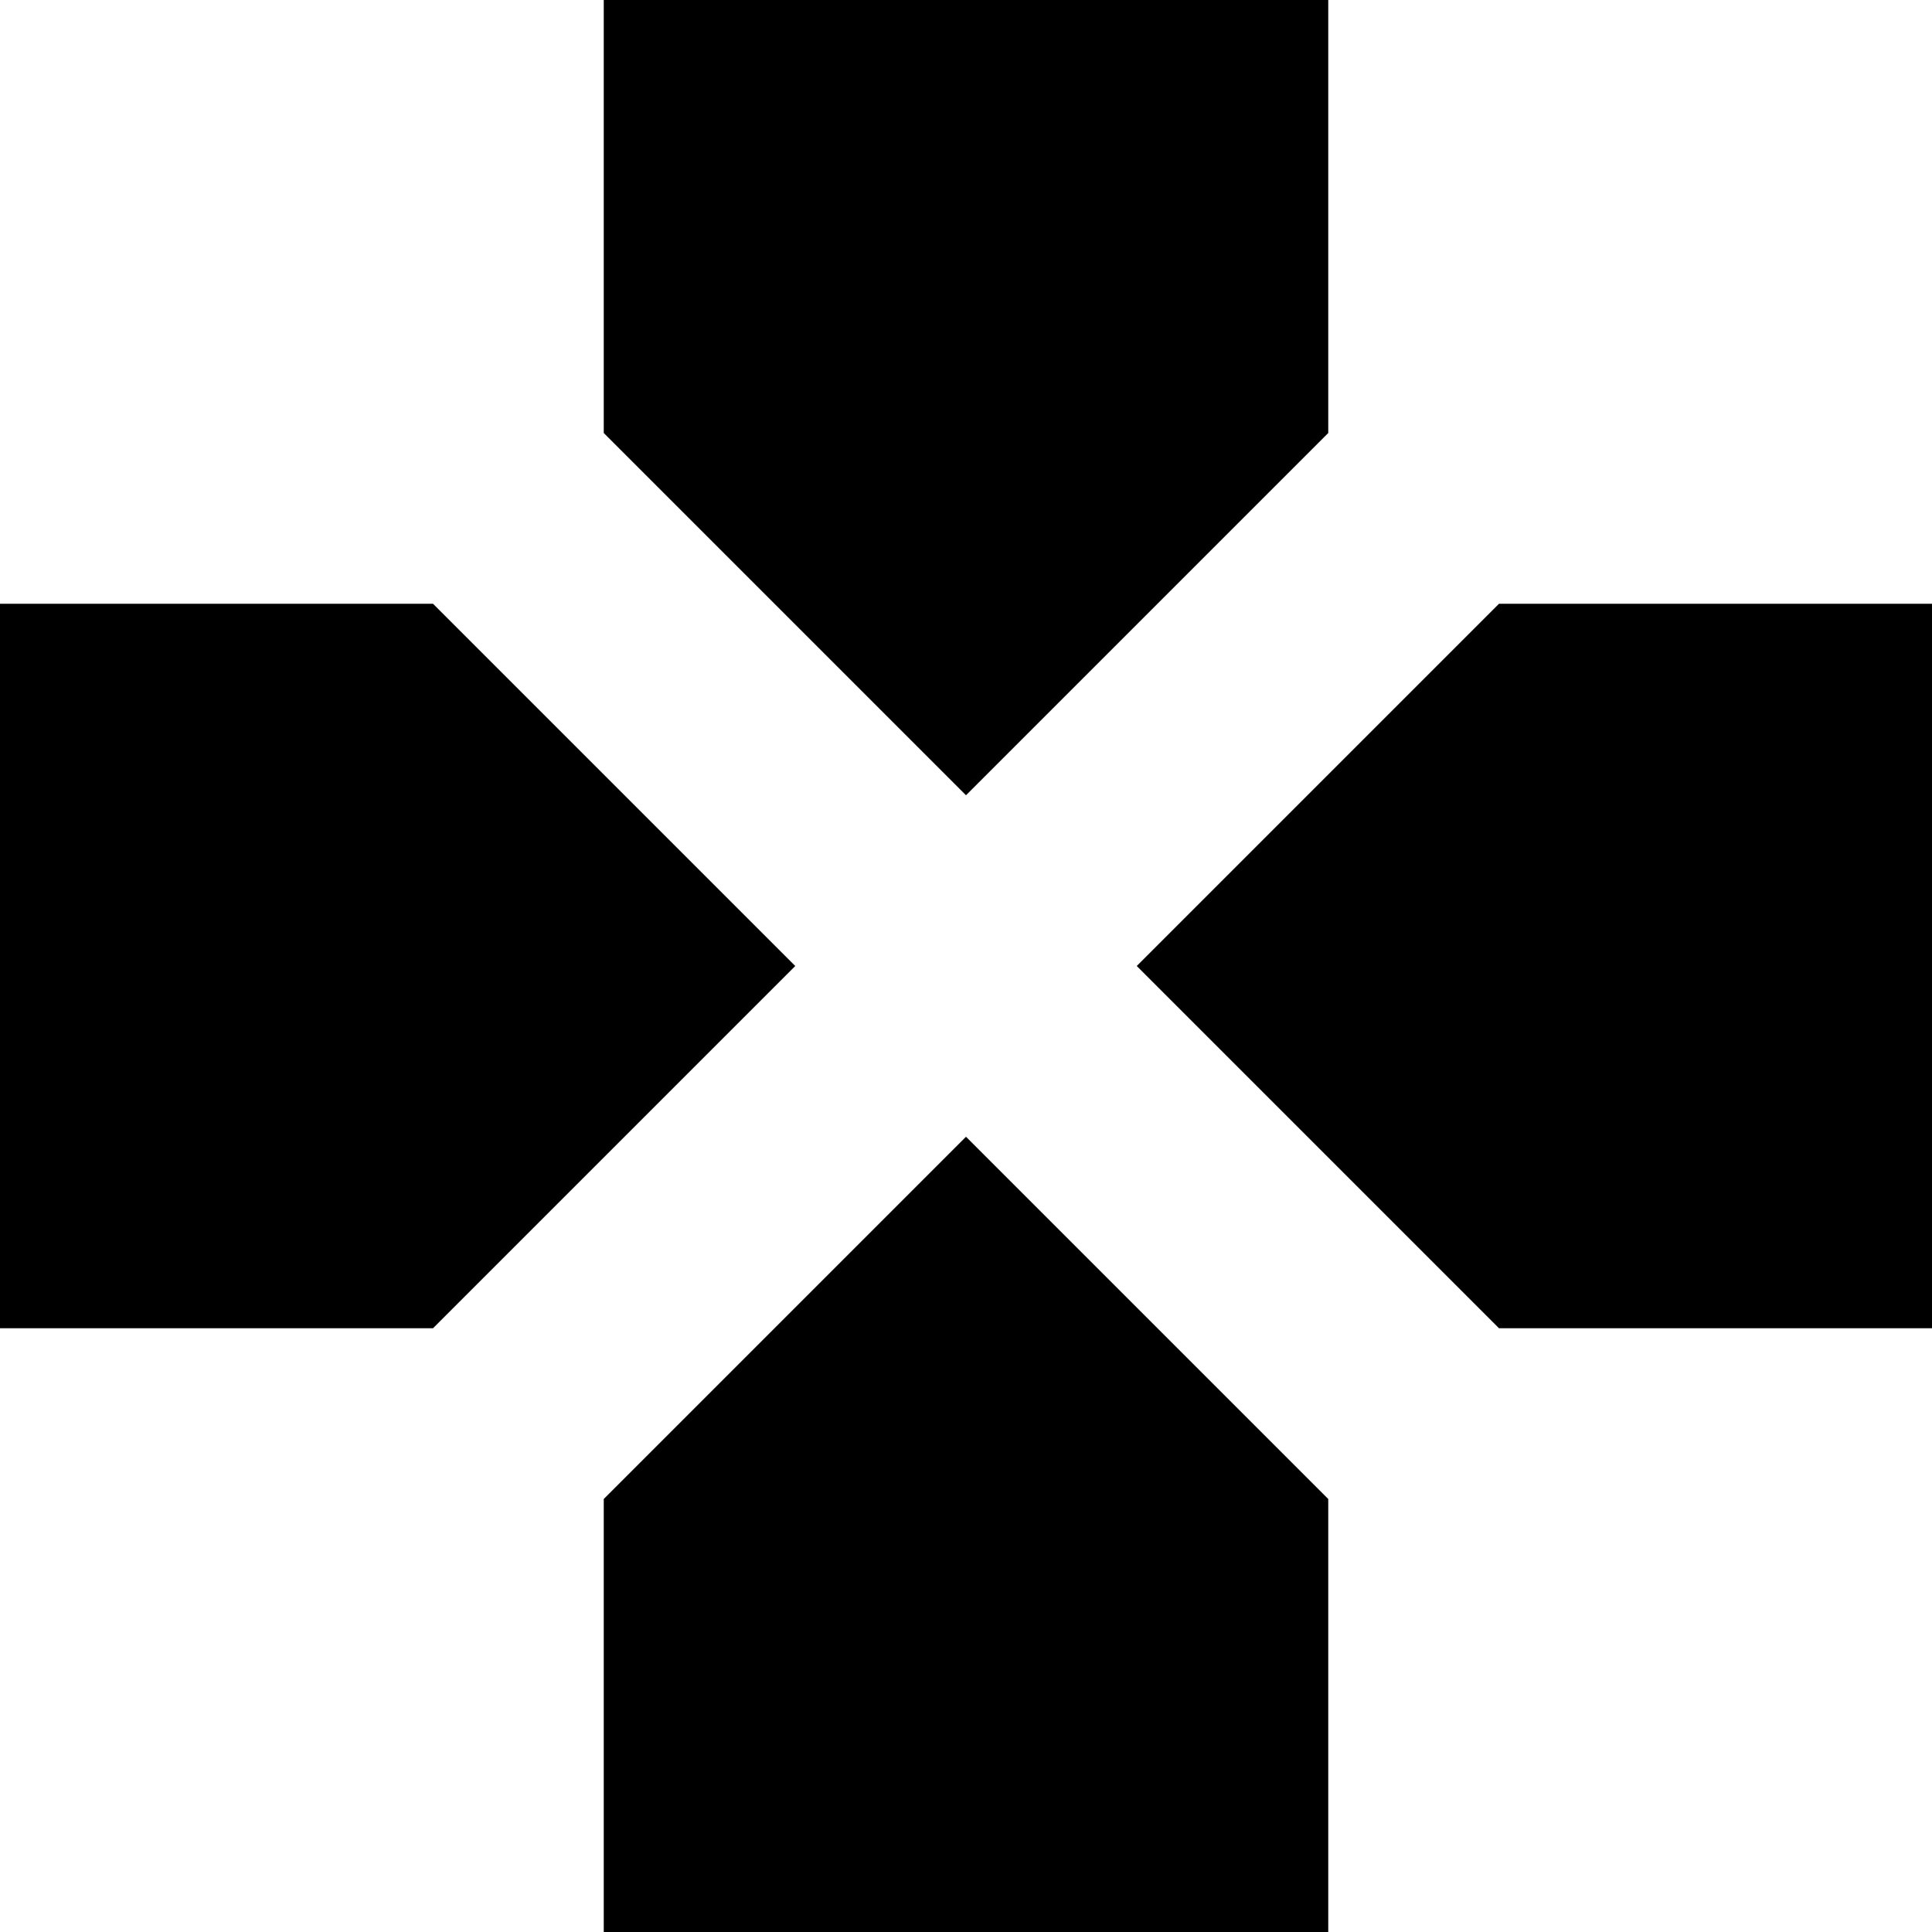 <?xml version="1.0" encoding="utf-8"?><!-- Скачано с сайта svg4.ru / Downloaded from svg4.ru -->
<svg width="800px" height="800px" viewBox="0 0 16 16" fill="none" xmlns="http://www.w3.org/2000/svg">
<path d="M5 0H11V3.586L8 6.586L5 3.586V0Z" fill="#000000"/>
<path d="M3.586 5H0V11H3.586L6.586 8L3.586 5Z" fill="#000000"/>
<path d="M5 12.414V16H11V12.414L8 9.414L5 12.414Z" fill="#000000"/>
<path d="M12.414 11H16V5H12.414L9.414 8L12.414 11Z" fill="#000000"/>
</svg>